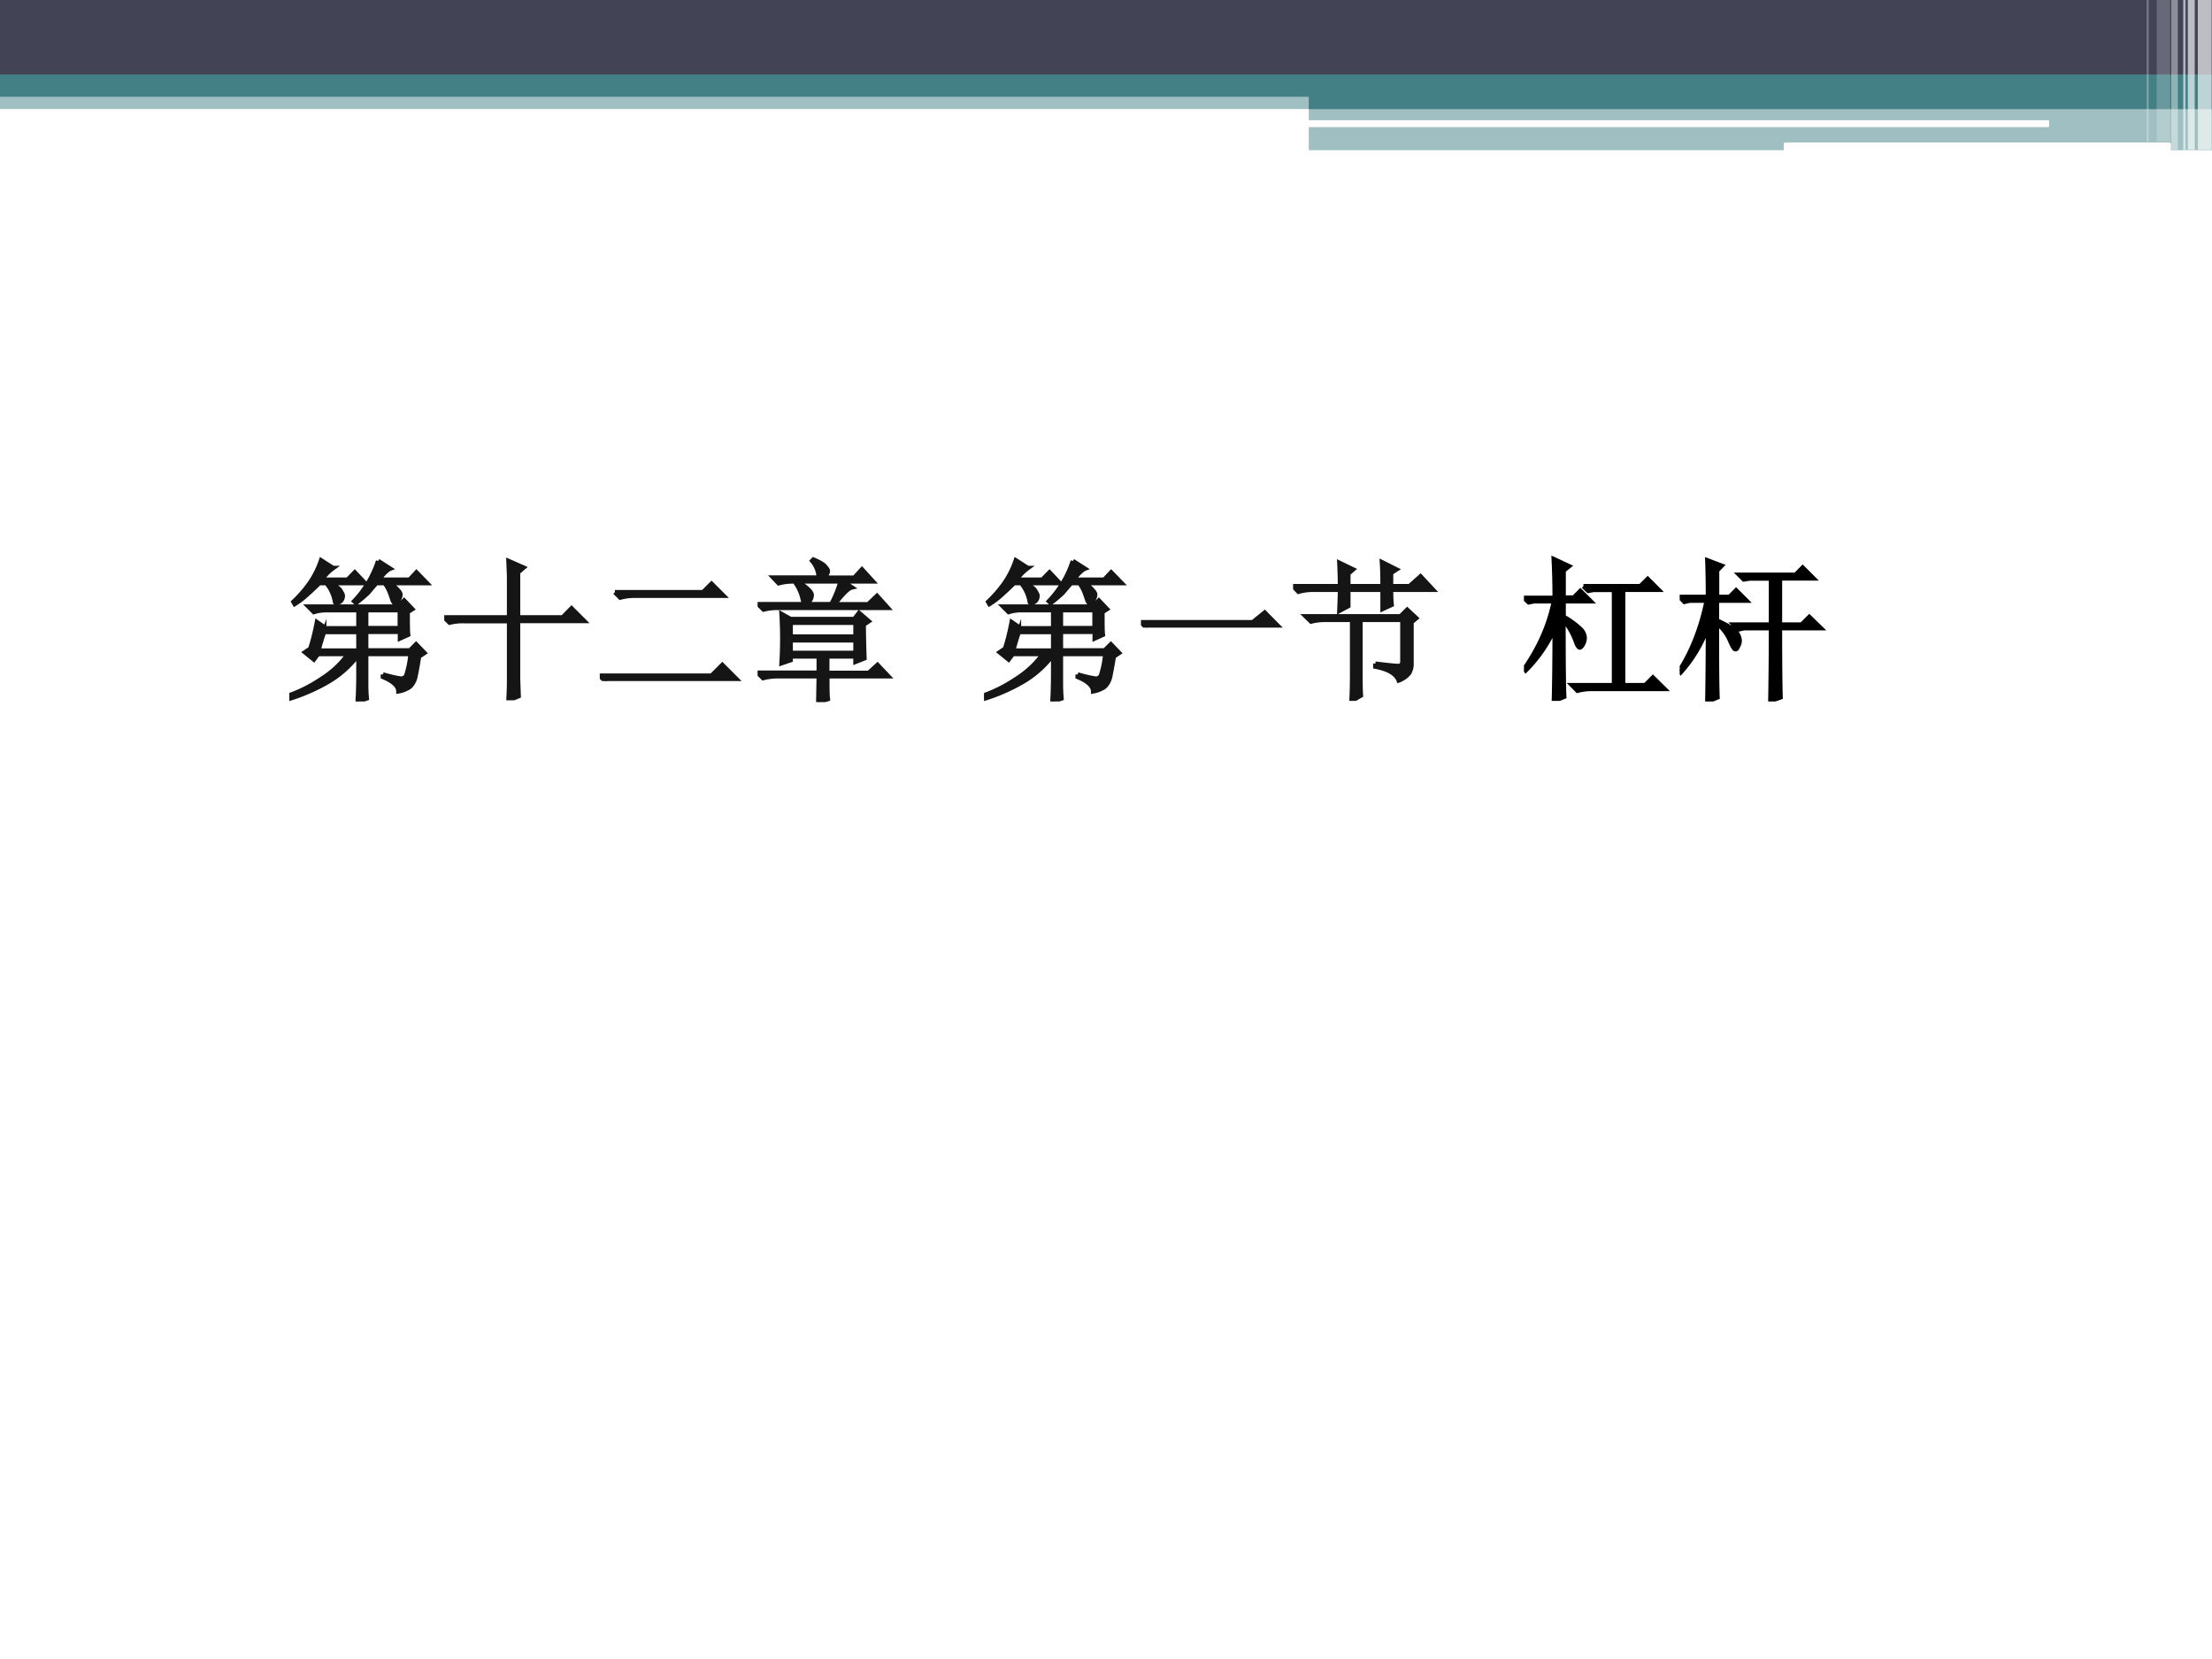 <svg xmlns="http://www.w3.org/2000/svg" xmlns:xlink="http://www.w3.org/1999/xlink" width="960" height="720" viewBox="0 0 720 540"><rect x="0" y="0" width="720" height="540" fill="#333333" stroke="none"/><g data-name="P"><clipPath id="a"><path fill-rule="evenodd" d="M0 540h720V0H0Z"/></clipPath><g clip-path="url(#a)"><path fill="#fff" fill-rule="evenodd" d="M0 540h720V0H0Z"/></g></g><g data-name="P"><clipPath id="b"><path fill-rule="evenodd" d="M0 540h720V0H0Z"/></clipPath><g clip-path="url(#b)"><path fill="#438086" fill-opacity=".502" fill-rule="evenodd" d="M0 35.5h720v-6.625H0Z"/></g></g><g data-name="P"><clipPath id="c"><path fill-rule="evenodd" d="M0 540h720V0H0Z"/></clipPath><g clip-path="url(#c)"><path fill="#424456" fill-rule="evenodd" d="M0 24.5h720V0H0Z"/></g></g><g data-name="P"><clipPath id="d"><path fill-rule="evenodd" d="M0 540h720V0H0Z"/></clipPath><g clip-path="url(#d)"><path fill="#438086" fill-rule="evenodd" d="M0 31.5h720v-7.25H0Z"/></g></g><g data-name="P"><clipPath id="e"><path fill-rule="evenodd" d="M0 540h720V0H0Z"/></clipPath><g clip-path="url(#e)"><path fill="#438086" fill-rule="evenodd" d="M426 35.5h294v-7.125H426Z"/></g></g><g data-name="P"><clipPath id="f"><path fill-rule="evenodd" d="M0 540h720V0H0Z"/></clipPath><g clip-path="url(#f)"><path fill="#438086" fill-opacity=".502" fill-rule="evenodd" d="M426 48.88h294V34.63H426Z"/></g></g><path fill="#fff" fill-rule="evenodd" d="M425.75 39.5c0-.21.17-.37.38-.37h240.49c.21 0 .38.16.38.37V41c0 .21-.17.38-.38.38H426.13a.38.38 0 0 1-.38-.38ZM580.63 46.85c0-.26.21-.47.47-.47h125.05c.26 0 .48.21.48.47v1.92c0 .27-.22.48-.48.48H581.1c-.26 0-.47-.21-.47-.48Z" data-name="P"/><g data-name="P"><clipPath id="g"><path fill-rule="evenodd" d="M0 540h720V0H0Z"/></clipPath><g clip-path="url(#g)"><path fill="#fff" fill-opacity=".651" fill-rule="evenodd" d="M715.38 48.75h4.5V-.125h-4.5Z"/></g></g><g data-name="P"><clipPath id="h"><path fill-rule="evenodd" d="M0 540h720V0H0Z"/></clipPath><g clip-path="url(#h)"><path fill="#fff" fill-opacity=".651" fill-rule="evenodd" d="M712.13 48.75h2.25V-.125h-2.25Z"/></g></g><g data-name="P"><clipPath id="i"><path fill-rule="evenodd" d="M0 540h720V0H0Z"/></clipPath><g clip-path="url(#i)"><path fill="#fff" fill-opacity=".6" fill-rule="evenodd" d="M710.63 48.75h.75V-.125h-.75Z"/></g></g><g data-name="P"><clipPath id="j"><path fill-rule="evenodd" d="M0 540h720V0H0Z"/></clipPath><g clip-path="url(#j)"><path fill="#fff" fill-opacity=".4" fill-rule="evenodd" d="M706.75 48.75h2.125V-.125h-2.125Z"/></g></g><path fill="#fff" fill-opacity=".2" fill-rule="evenodd" d="M702 46.13h4.375V.005H702Z" data-name="P"/><path fill="#fff" fill-opacity=".302" fill-rule="evenodd" d="M698.75 46.13h.625V.005h-.625Z" data-name="P"/><g data-name="P"><symbol id="k"><path d="M.266.77C.307.749.33.73.336.715.344.702.348.693.348.688A.049.049 0 0 0 .332.651C.322.645.314.641.309.641.3.64.297.645.297.652A.258.258 0 0 1 .242.77H.195a1.85 1.85 0 0 0-.07-.066.54.54 0 0 0-.09-.07L.027.648A.818.818 0 0 1 .133.77C.167.819.19.868.207.918l.078-.05A.312.312 0 0 1 .211.792h.168L.426.84.492.77H.266m.312.144.078-.05C.638.857.613.833.582.792h.2L.827.84.895.77h-.25A.17.17 0 0 0 .707.723c.01-.01.016-.02.016-.028A.063.063 0 0 0 .707.656C.697.646.69.641.687.641.682.64.677.647.672.66L.656.706A.269.269 0 0 1 .621.77H.566A4.672 4.672 0 0 1 .512.707.95.95 0 0 0 .434.641L.422.652a.684.684 0 0 1 .156.262M.137.344C.152.39.167.448.18.516l.058-.04H.45v.118H.234A.289.289 0 0 1 .16.582L.125.617h.582l.04.04L.8.601.77.582c0-.075 0-.125.003-.148L.72.41v.043H.5V.332h.285l.04.04.054-.056L.844.293A2.715 2.715 0 0 0 .82.16.131.131 0 0 0 .797.11.071.071 0 0 0 .766.085.187.187 0 0 0 .71.066C.71.1.677.132.609.16v.016A.79.79 0 0 1 .73.148c.016.003.027.01.032.024a.635.635 0 0 1 .027.137H.5V.117C.5.086.501.053.504.02L.445 0C.448.05.45.11.45.18v.125A.66.66 0 0 0 .254.129a1.21 1.21 0 0 0-.25-.11L0 .04C.07.065.14.1.207.145c.07.044.129.098.176.164H.187L.16.273.102.32l.035.024M.5.594V.477h.219v.117H.5M.227.454A1.29 1.29 0 0 1 .19.331H.45v.121H.227Z"/></symbol><symbol id="l"><path d="m.48.137.004-.11L.418 0c.003.057.004.099.004.125v.39H.129A.355.355 0 0 1 .035.505L0 .539h.422v.262C.422.819.42.854.418.906L.516.863.48.832V.539h.29l.058.059L.91.516H.48v-.38Z"/></symbol><symbol id="m"><path d="M.098.578h.574l.055.055.078-.078H.223a.34.34 0 0 1-.09-.012L.098.578M0 .035h.727l.07.07L.89.012H.133A.372.372 0 0 1 .035 0L0 .035Z"/></symbol><symbol id="n"><path d="M.48.637c.027.05.046.099.06.148H.23A.355.355 0 0 1 .137.773L.102.81h.296a.177.177 0 0 1-.043.109l.008.008C.408.908.433.892.441.879c.01-.01.016-.02.016-.027C.457.842.449.827.434.809h.195l.05.054L.75.785H.555L.613.746C.59.741.553.704.5.636h.219l.058.055.07-.078H.134A.355.355 0 0 1 .039.602L.004.637H.48M.395 0l.003.168h-.27A.355.355 0 0 1 .036.156L0 .191h.398v.106H.215V.273L.156.253a2.628 2.628 0 0 1 0 .32L.215.54h.414L.66.58.723.526.69.504C.691.41.693.337.695.285L.637.262v.035H.453V.19h.27L.78.242l.07-.074H.454C.453.095.454.046.457.02L.395 0m-.18.516v-.09h.422v.09H.215m0-.114V.32h.422v.082H.215m.039.383A.305.305 0 0 0 .332.73C.345.717.352.706.352.695A.063.063 0 0 0 .336.656C.326.643.318.636.312.636.305.637.298.649.293.673a.292.292 0 0 1-.047.105l.008.008Z"/></symbol><use xlink:href="#k" fill="#151515" transform="matrix(50.04 0 0 -50.04 94.163 228.332)"/><use xlink:href="#l" fill="#151515" transform="matrix(50.04 0 0 -50.04 144.598 227.941)"/><use xlink:href="#m" fill="#151515" transform="matrix(50.04 0 0 -50.04 195.225 221.686)"/><use xlink:href="#n" fill="#151515" transform="matrix(50.04 0 0 -50.04 246.592 228.528)"/><use xlink:href="#k" fill="none" stroke="#151515" stroke-miterlimit="10" stroke-width=".029" transform="matrix(50.04 0 0 -50.04 94.163 228.332)"/><use xlink:href="#l" fill="none" stroke="#151515" stroke-miterlimit="10" stroke-width=".029" transform="matrix(50.04 0 0 -50.04 144.598 227.941)"/><use xlink:href="#m" fill="none" stroke="#151515" stroke-miterlimit="10" stroke-width=".029" transform="matrix(50.04 0 0 -50.04 195.225 221.686)"/><use xlink:href="#n" fill="none" stroke="#151515" stroke-miterlimit="10" stroke-width=".029" transform="matrix(50.04 0 0 -50.04 246.592 228.528)"/><symbol id="o"><path d="M0 0Z"/></symbol><use xlink:href="#o" fill="#151515" transform="matrix(50.04 0 0 -50.04 293.14 223.25)"/><use xlink:href="#o" fill="none" stroke="#151515" stroke-miterlimit="10" stroke-width=".029" transform="matrix(50.04 0 0 -50.04 293.14 223.25)"/><symbol id="p"><path d="M0 .035h.727l.078.063L.89.012H.14A.407.407 0 0 1 .035 0L0 .035Z"/></symbol><symbol id="q"><path d="M.535.242c.08-.01.13-.015.149-.015.018 0 .027.01.027.03v.27H.438V.164c0-.047 0-.09.003-.129L.38 0c.003.06.004.117.004.172v.355H.21A.355.355 0 0 1 .117.516L.082.55h.617l.043.043.059-.055L.77.512v-.27A.111.111 0 0 0 .754.18.16.16 0 0 0 .687.133C.67.177.619.207.535.223v.02m.047.503c0 .057-.001.11-.004.156L.672.855.637.832V.746h.12L.829.81.91.723H.637c0-.037.001-.07.004-.098L.582.598v.125H.359V.617L.301.586c.002.047.004.092.004.137H.129A.355.355 0 0 1 .035.71L0 .746h.305c0 .06-.002.11-.004.152L.39.855.359.828V.746h.223Z"/></symbol><use xlink:href="#k" fill="#151515" transform="matrix(50.04 0 0 -50.04 320.295 228.332)"/><use xlink:href="#p" fill="#151515" transform="matrix(50.04 0 0 -50.04 371.38 204.29)"/><use xlink:href="#q" fill="#151515" transform="matrix(50.04 0 0 -50.04 420.903 228.137)"/><use xlink:href="#k" fill="none" stroke="#151515" stroke-miterlimit="10" stroke-width=".029" transform="matrix(50.04 0 0 -50.04 320.295 228.332)"/><use xlink:href="#p" fill="none" stroke="#151515" stroke-miterlimit="10" stroke-width=".029" transform="matrix(50.04 0 0 -50.04 371.38 204.29)"/><use xlink:href="#q" fill="none" stroke="#151515" stroke-miterlimit="10" stroke-width=".029" transform="matrix(50.04 0 0 -50.04 420.903 228.137)"/><use xlink:href="#o" fill="#151515" transform="matrix(50.04 0 0 -50.04 469.08 223.25)"/><use xlink:href="#o" fill="none" stroke="#151515" stroke-miterlimit="10" stroke-width=".029" transform="matrix(50.04 0 0 -50.04 469.08 223.25)"/><symbol id="r"><path d="M.387.746h.37l.048.047.07-.07h-.23V.102h.144l.05.05.075-.074H.441A.355.355 0 0 1 .348.066L.313.102h.273v.62H.453L.418.716.387.746M.257.527c0-.284.002-.45.005-.5L.195 0C.198.12.2.277.2.473A.912.912 0 0 0 .012.199L.004.211C.1.349.164.495.195.648H.066L.031.641 0 .67h.2C.2.774.197.858.194.922L.293.876.258.848V.672h.066l.043.043.067-.067H.258V.547A.548.548 0 0 0 .37.465.084.084 0 0 0 .395.41.097.097 0 0 0 .383.367C.375.354.368.347.363.347.355.348.346.363.336.392a.493.493 0 0 1-.078.136Z"/></symbol><symbol id="s"><path d="M.652.477C.652.24.654.09.656.027L.59.004C.592.12.594.279.594.477H.418L.383.469.352.5h.242v.3h-.14L.417.794.387.824h.367L.8.871l.07-.07H.652V.5h.141l.05.05.075-.073H.652m-.41.03c0-.26.001-.42.004-.48L.18 0c.002.115.004.277.004.488A.905.905 0 0 0 .008.191L0 .203C.08.328.14.48.176.656h-.11L.031.648 0 .68h.184C.184.792.182.87.18.918L.273.883.243.852V.68h.081l.043.043.067-.067H.242V.527C.315.493.358.467.372.445A.09.09 0 0 0 .39.395.07.07 0 0 0 .379.359C.374.346.369.34.363.34.355.34.343.36.328.396a.291.291 0 0 1-.086.113Z"/></symbol><use xlink:href="#r" transform="matrix(50.04 0 0 -50.04 496.04 228.137)"/><use xlink:href="#s" transform="matrix(50.04 0 0 -50.04 546.734 228.332)"/><use xlink:href="#r" fill="none" stroke="#000" stroke-miterlimit="10" stroke-width=".029" transform="matrix(50.04 0 0 -50.04 496.04 228.137)"/><use xlink:href="#s" fill="none" stroke="#000" stroke-miterlimit="10" stroke-width=".029" transform="matrix(50.04 0 0 -50.04 546.734 228.332)"/><use xlink:href="#o" fill="#151515" transform="matrix(50.04 0 0 -50.04 594.86 223.25)"/><use xlink:href="#o" fill="none" stroke="#151515" stroke-miterlimit="10" stroke-width=".029" transform="matrix(50.04 0 0 -50.04 594.86 223.25)"/></g></svg>